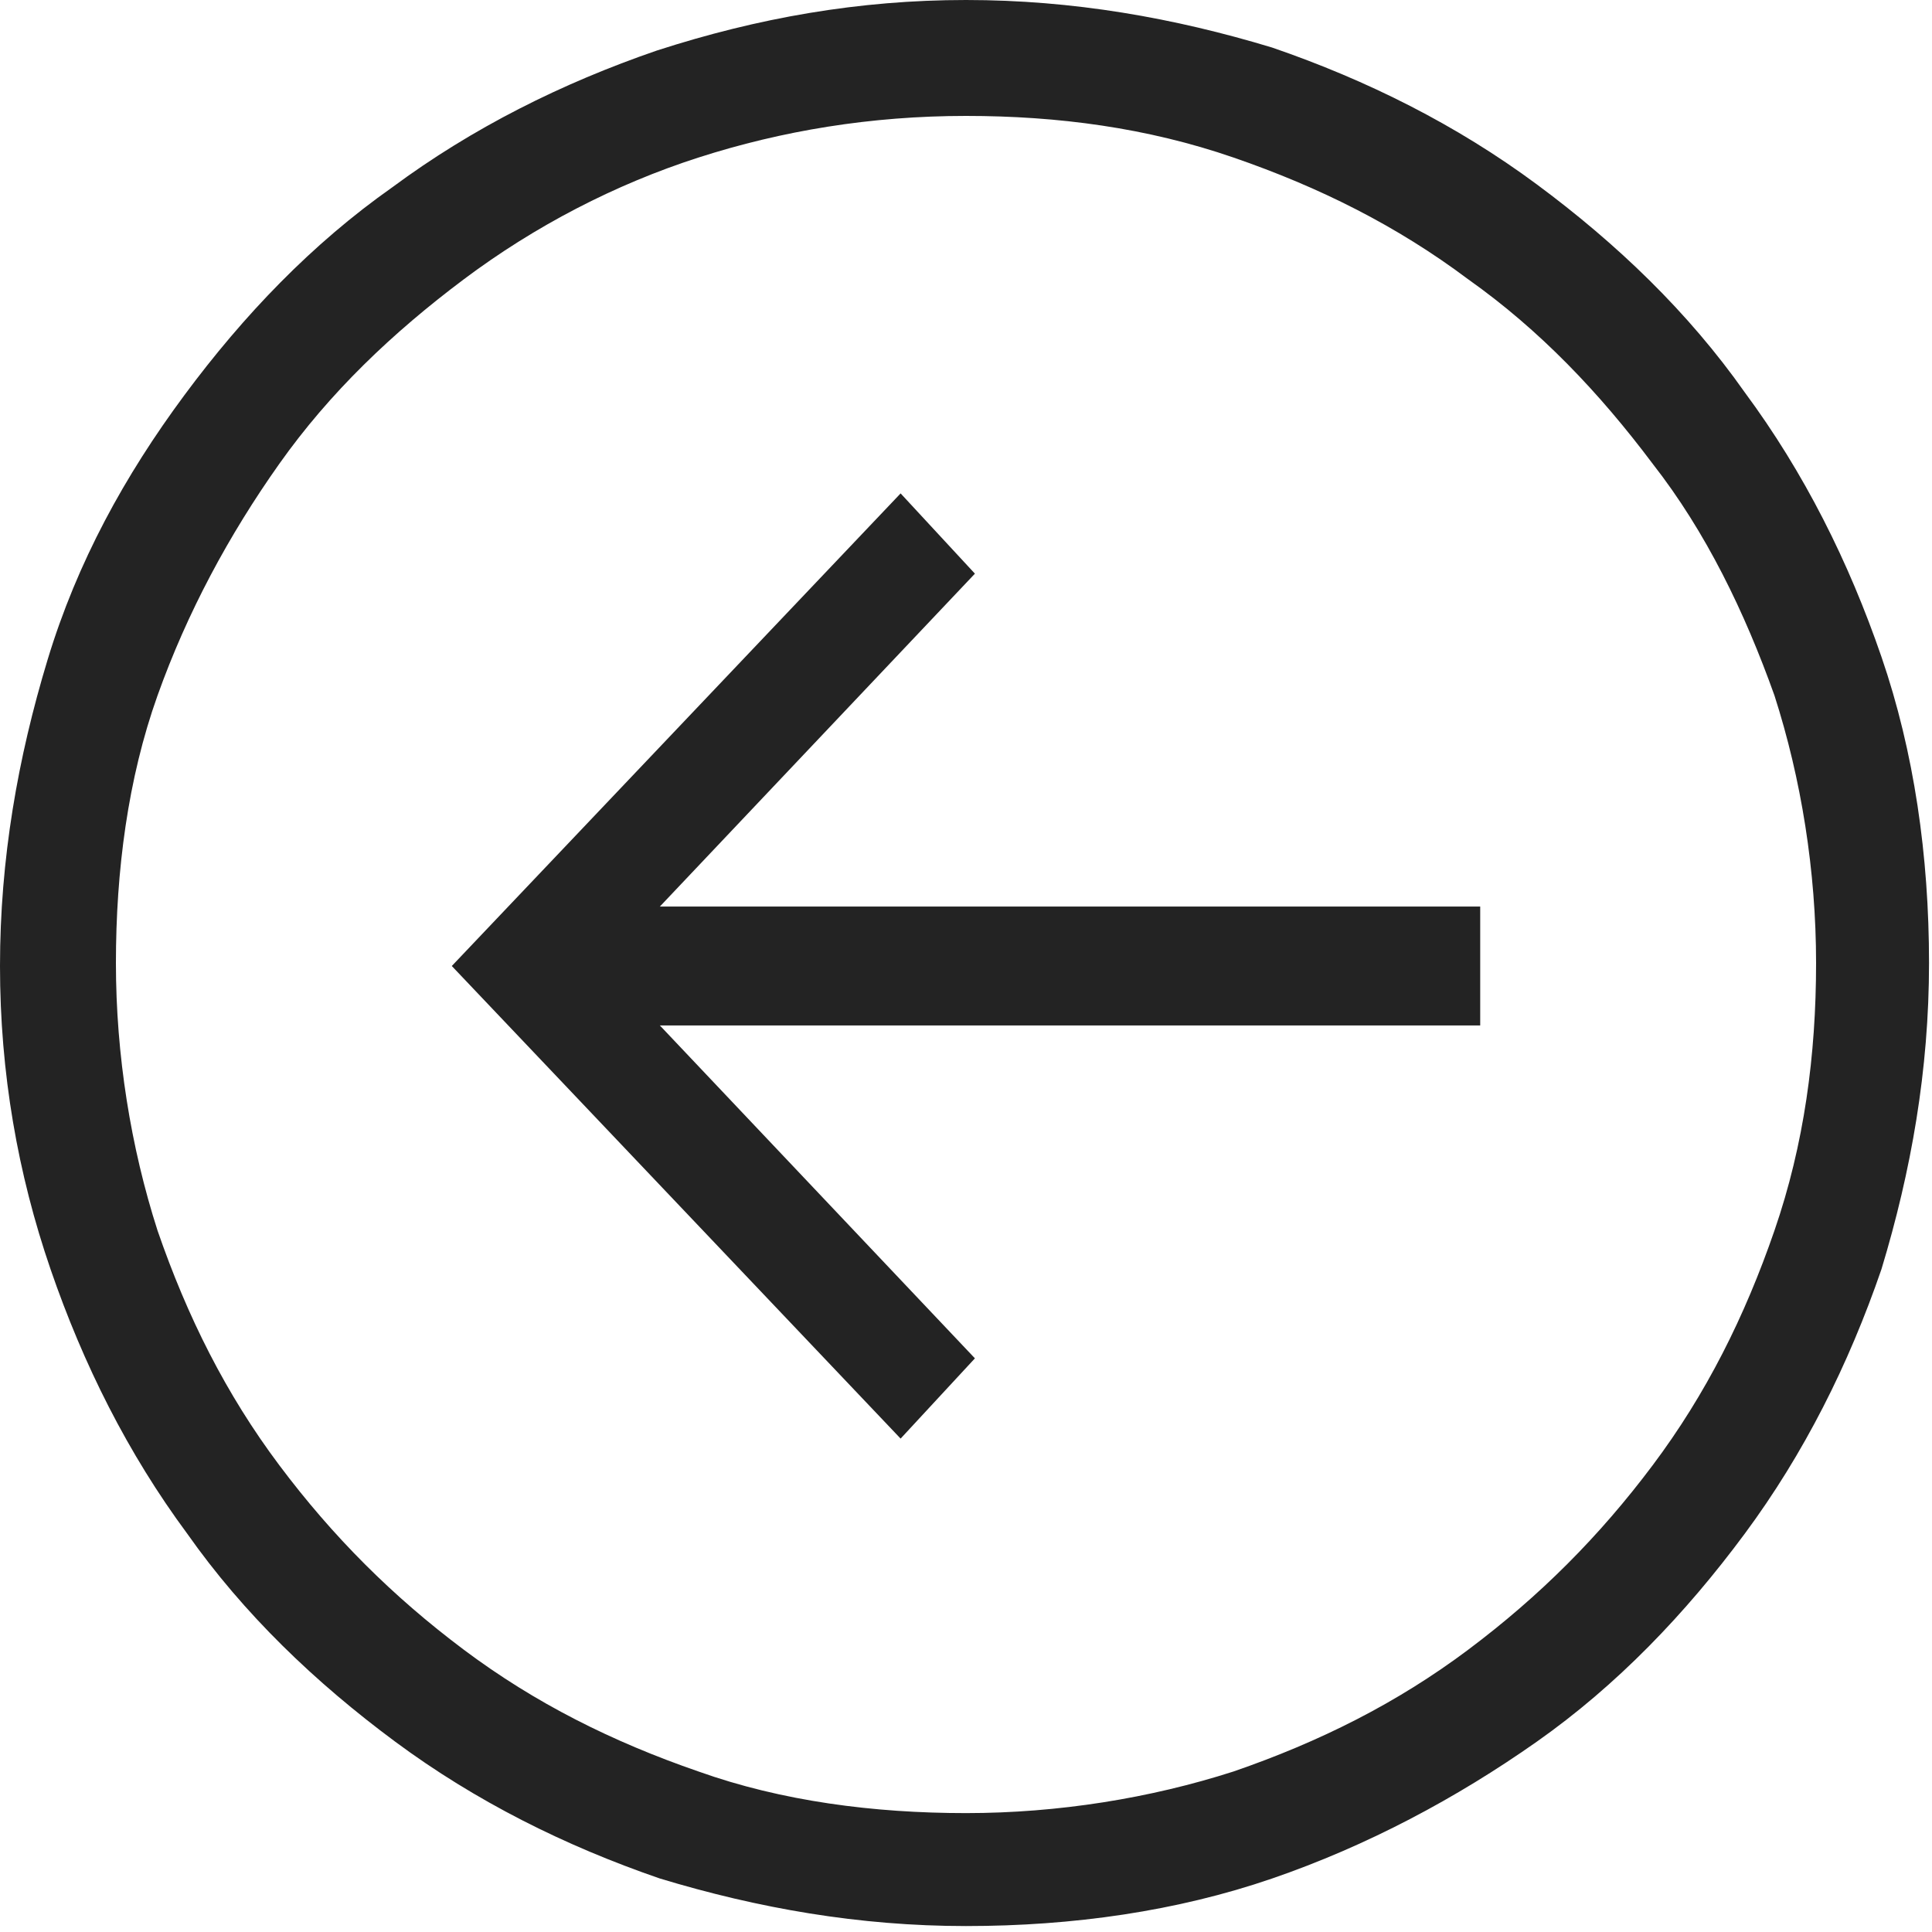 <svg xmlns="http://www.w3.org/2000/svg" id="b" viewBox="0 0 65 65"><defs><style> .cls-1 { fill: #232323; stroke-width: 0px; } </style></defs><g id="c"><path class="cls-1" d="M32.5,0C36.1,0,39.5.6,42.8,1.6c3.2,1.1,6.2,2.6,8.9,4.6,2.7,2,5.1,4.3,7,7,2,2.7,3.5,5.7,4.6,8.9,1.1,3.2,1.6,6.7,1.6,10.3s-.6,7-1.6,10.3c-1.1,3.2-2.6,6.2-4.6,8.9s-4.3,5.1-7,7-5.7,3.5-8.9,4.6c-3.2,1.1-6.7,1.6-10.3,1.6s-7-.6-10.3-1.6c-3.2-1.1-6.2-2.6-8.9-4.6s-5.1-4.3-7-7c-2-2.7-3.5-5.7-4.6-8.9C.6,39.5,0,36.1,0,32.5s.6-7,1.6-10.3,2.6-6.2,4.6-8.9,4.3-5.1,7-7c2.7-2,5.7-3.5,8.9-4.6C25.5.6,28.9,0,32.5,0ZM32.5,3.9c-3.2,0-6.2.5-9,1.4s-5.5,2.3-7.9,4.1c-2.4,1.8-4.5,3.8-6.2,6.2s-3.1,5-4.1,7.8c-1,2.8-1.4,5.9-1.4,9s.5,6.2,1.4,9c1,2.9,2.3,5.5,4.1,7.9,1.8,2.4,3.8,4.4,6.2,6.2s5,3.1,7.9,4.1c2.8,1,5.9,1.4,9,1.4s6.2-.5,9-1.4c2.9-1,5.5-2.3,7.9-4.1s4.4-3.8,6.2-6.2c1.8-2.4,3.1-5,4.1-7.9,1-2.9,1.4-5.9,1.4-9s-.5-6.2-1.4-9c-1-2.8-2.3-5.5-4.1-7.8-1.8-2.4-3.8-4.5-6.2-6.2-2.4-1.8-5-3.1-7.9-4.1s-5.9-1.4-9-1.4Z"></path><polygon class="cls-1" points="30.3 16.6 32.8 19.3 22.2 30.5 49.8 30.5 49.8 34.5 22.2 34.5 32.8 45.7 30.3 48.4 15.2 32.5 30.3 16.6"></polygon></g></svg>